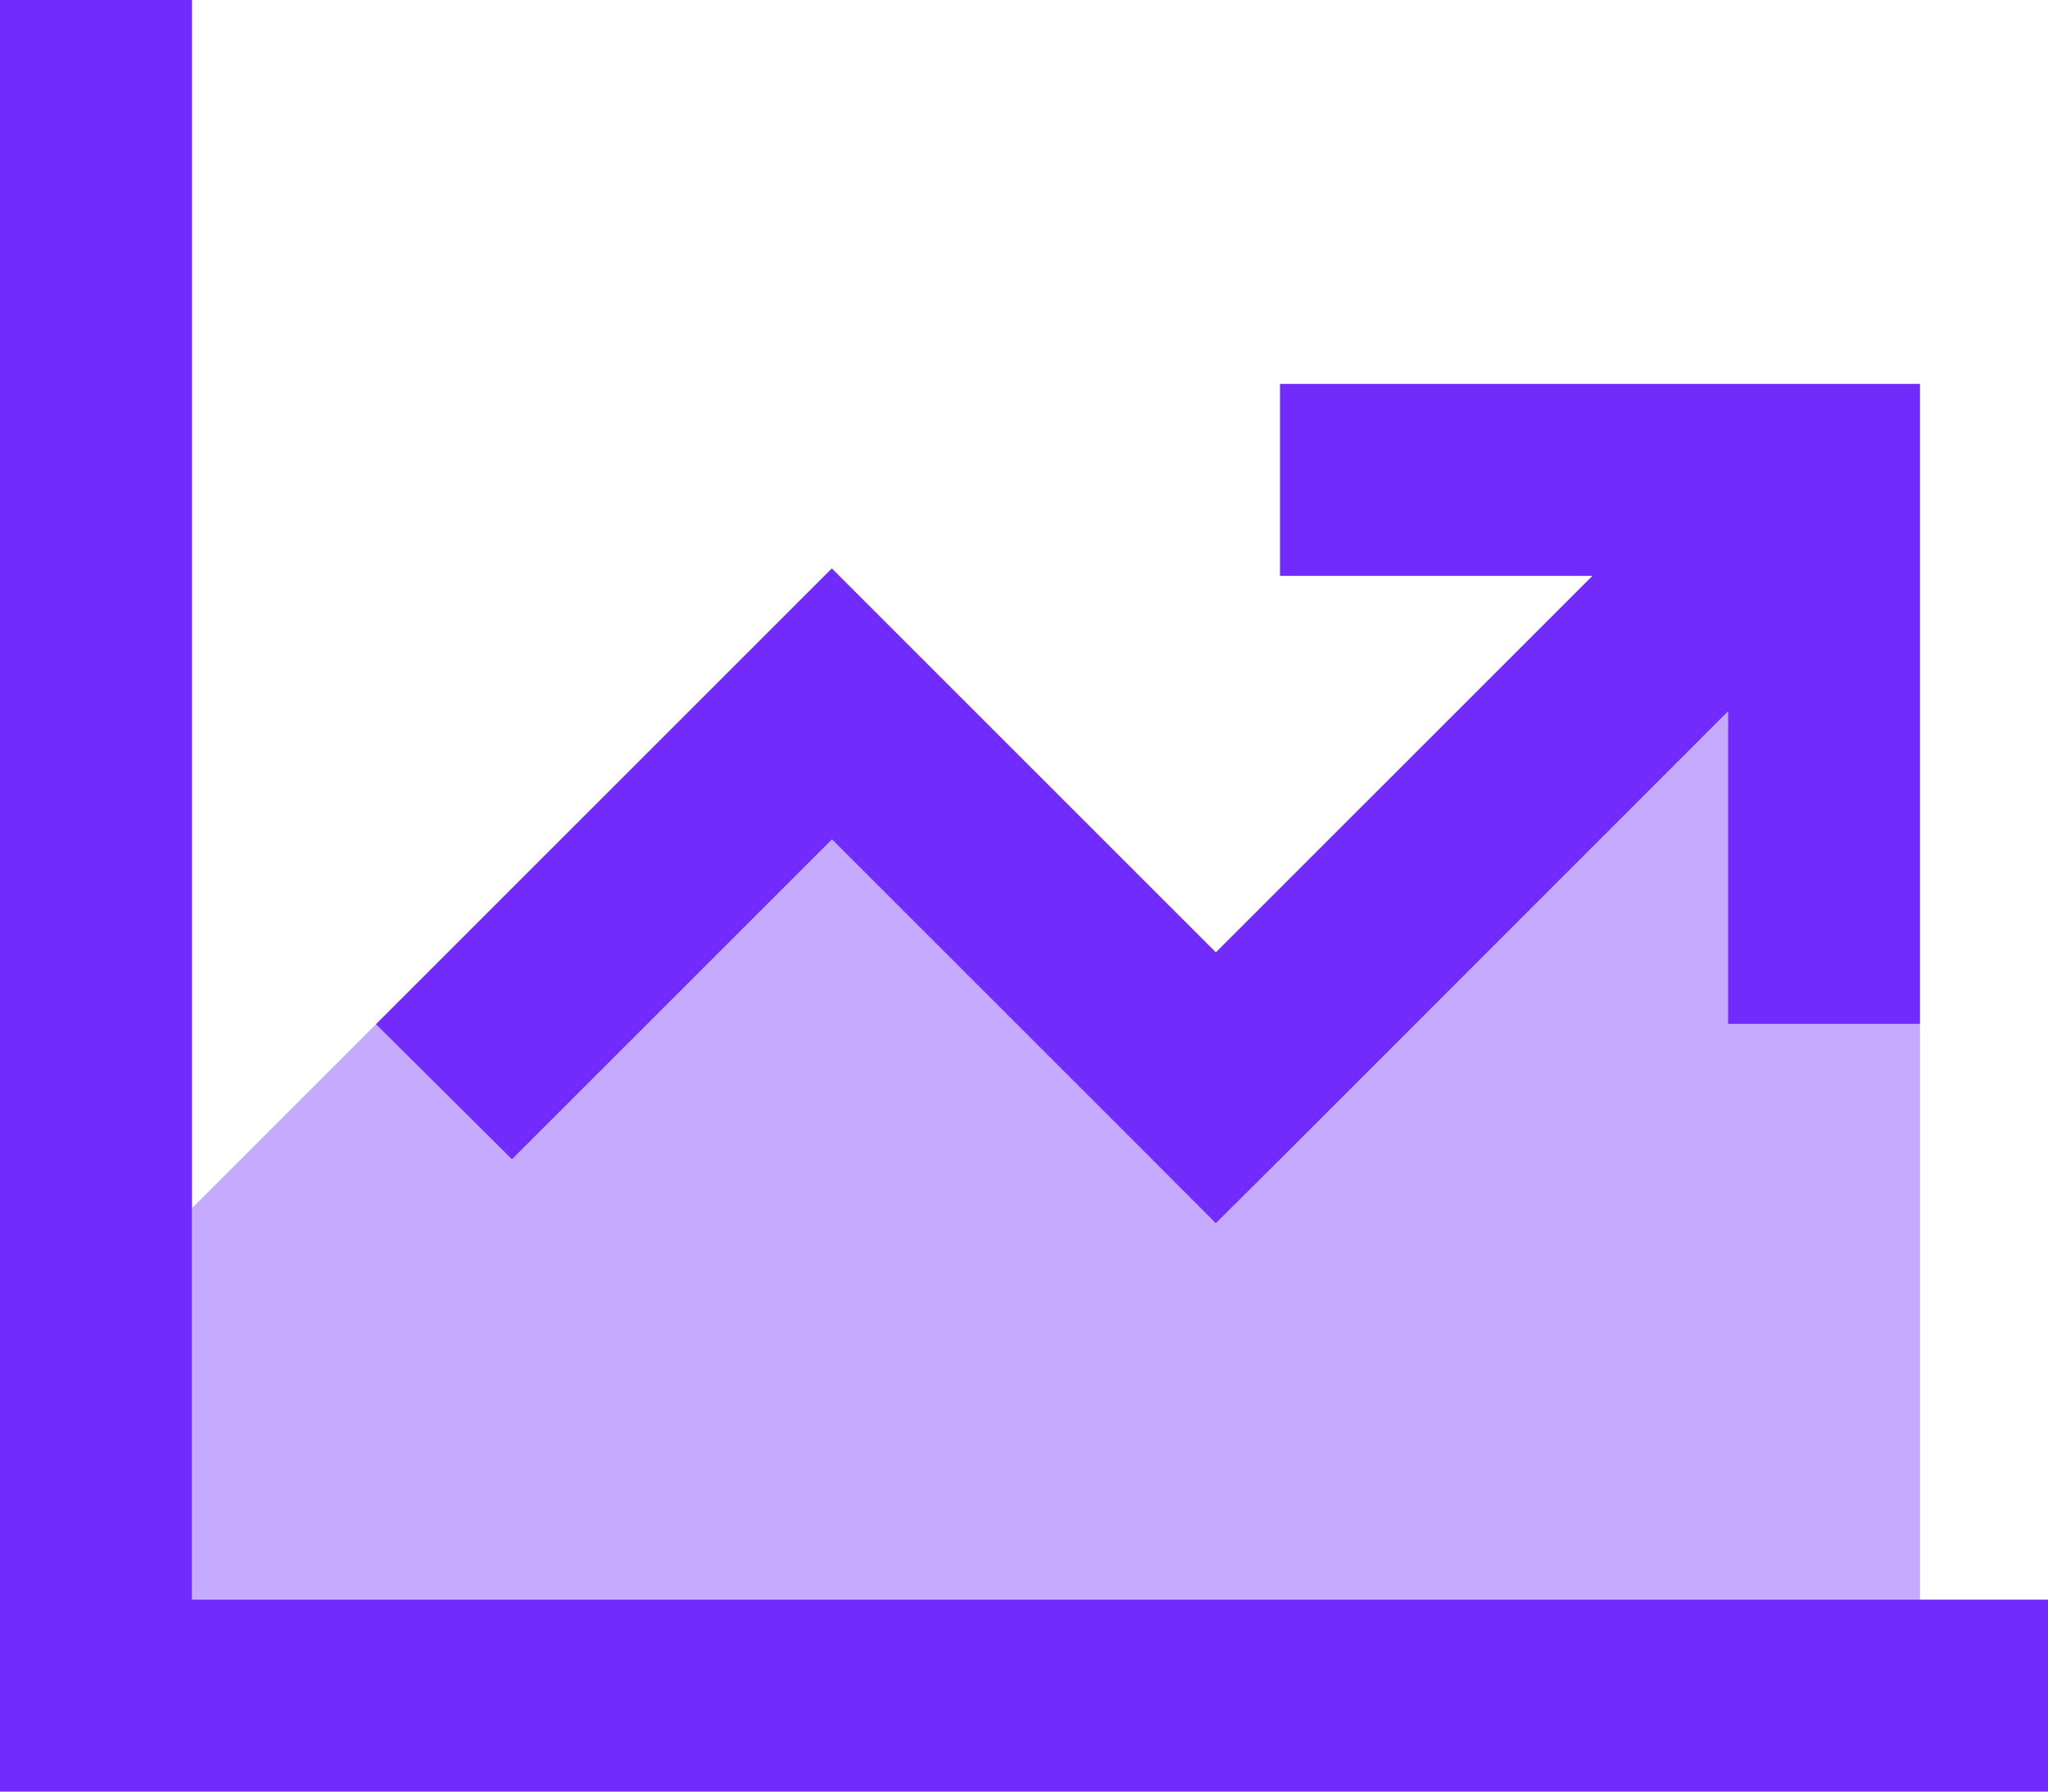<svg id="chart-line-up" xmlns="http://www.w3.org/2000/svg" width="62.997" height="55.123" viewBox="0 0 62.997 55.123">
  <path id="Path_15" data-name="Path 15" d="M48,225.182l5.672-5.672,4.171,4.171,2.092-2.092,7.752-7.752,9.72,9.72,2.092,2.092,2.092-2.092L95.248,209.9v9.61h5.906v17.718H48Z" transform="translate(-42.094 -188.011)" fill="#712cfb" opacity="0.4"/>
  <path id="Path_16" data-name="Path 16" d="M5.906,34.953V32H0V87.123H63V81.217H5.906Zm36.42,8.859H39.373v5.906h9.61L37.4,61.3l-9.72-9.72-2.092-2.092L23.5,51.576l-9.843,9.843-2.092,2.092,4.183,4.159,2.092-2.092,7.752-7.752,9.72,9.72L37.4,69.638,39.5,67.547,53.154,53.889V63.5H59.06V43.812H42.326Z" transform="translate(0 -32)" fill="#712cfb"/>
</svg>
